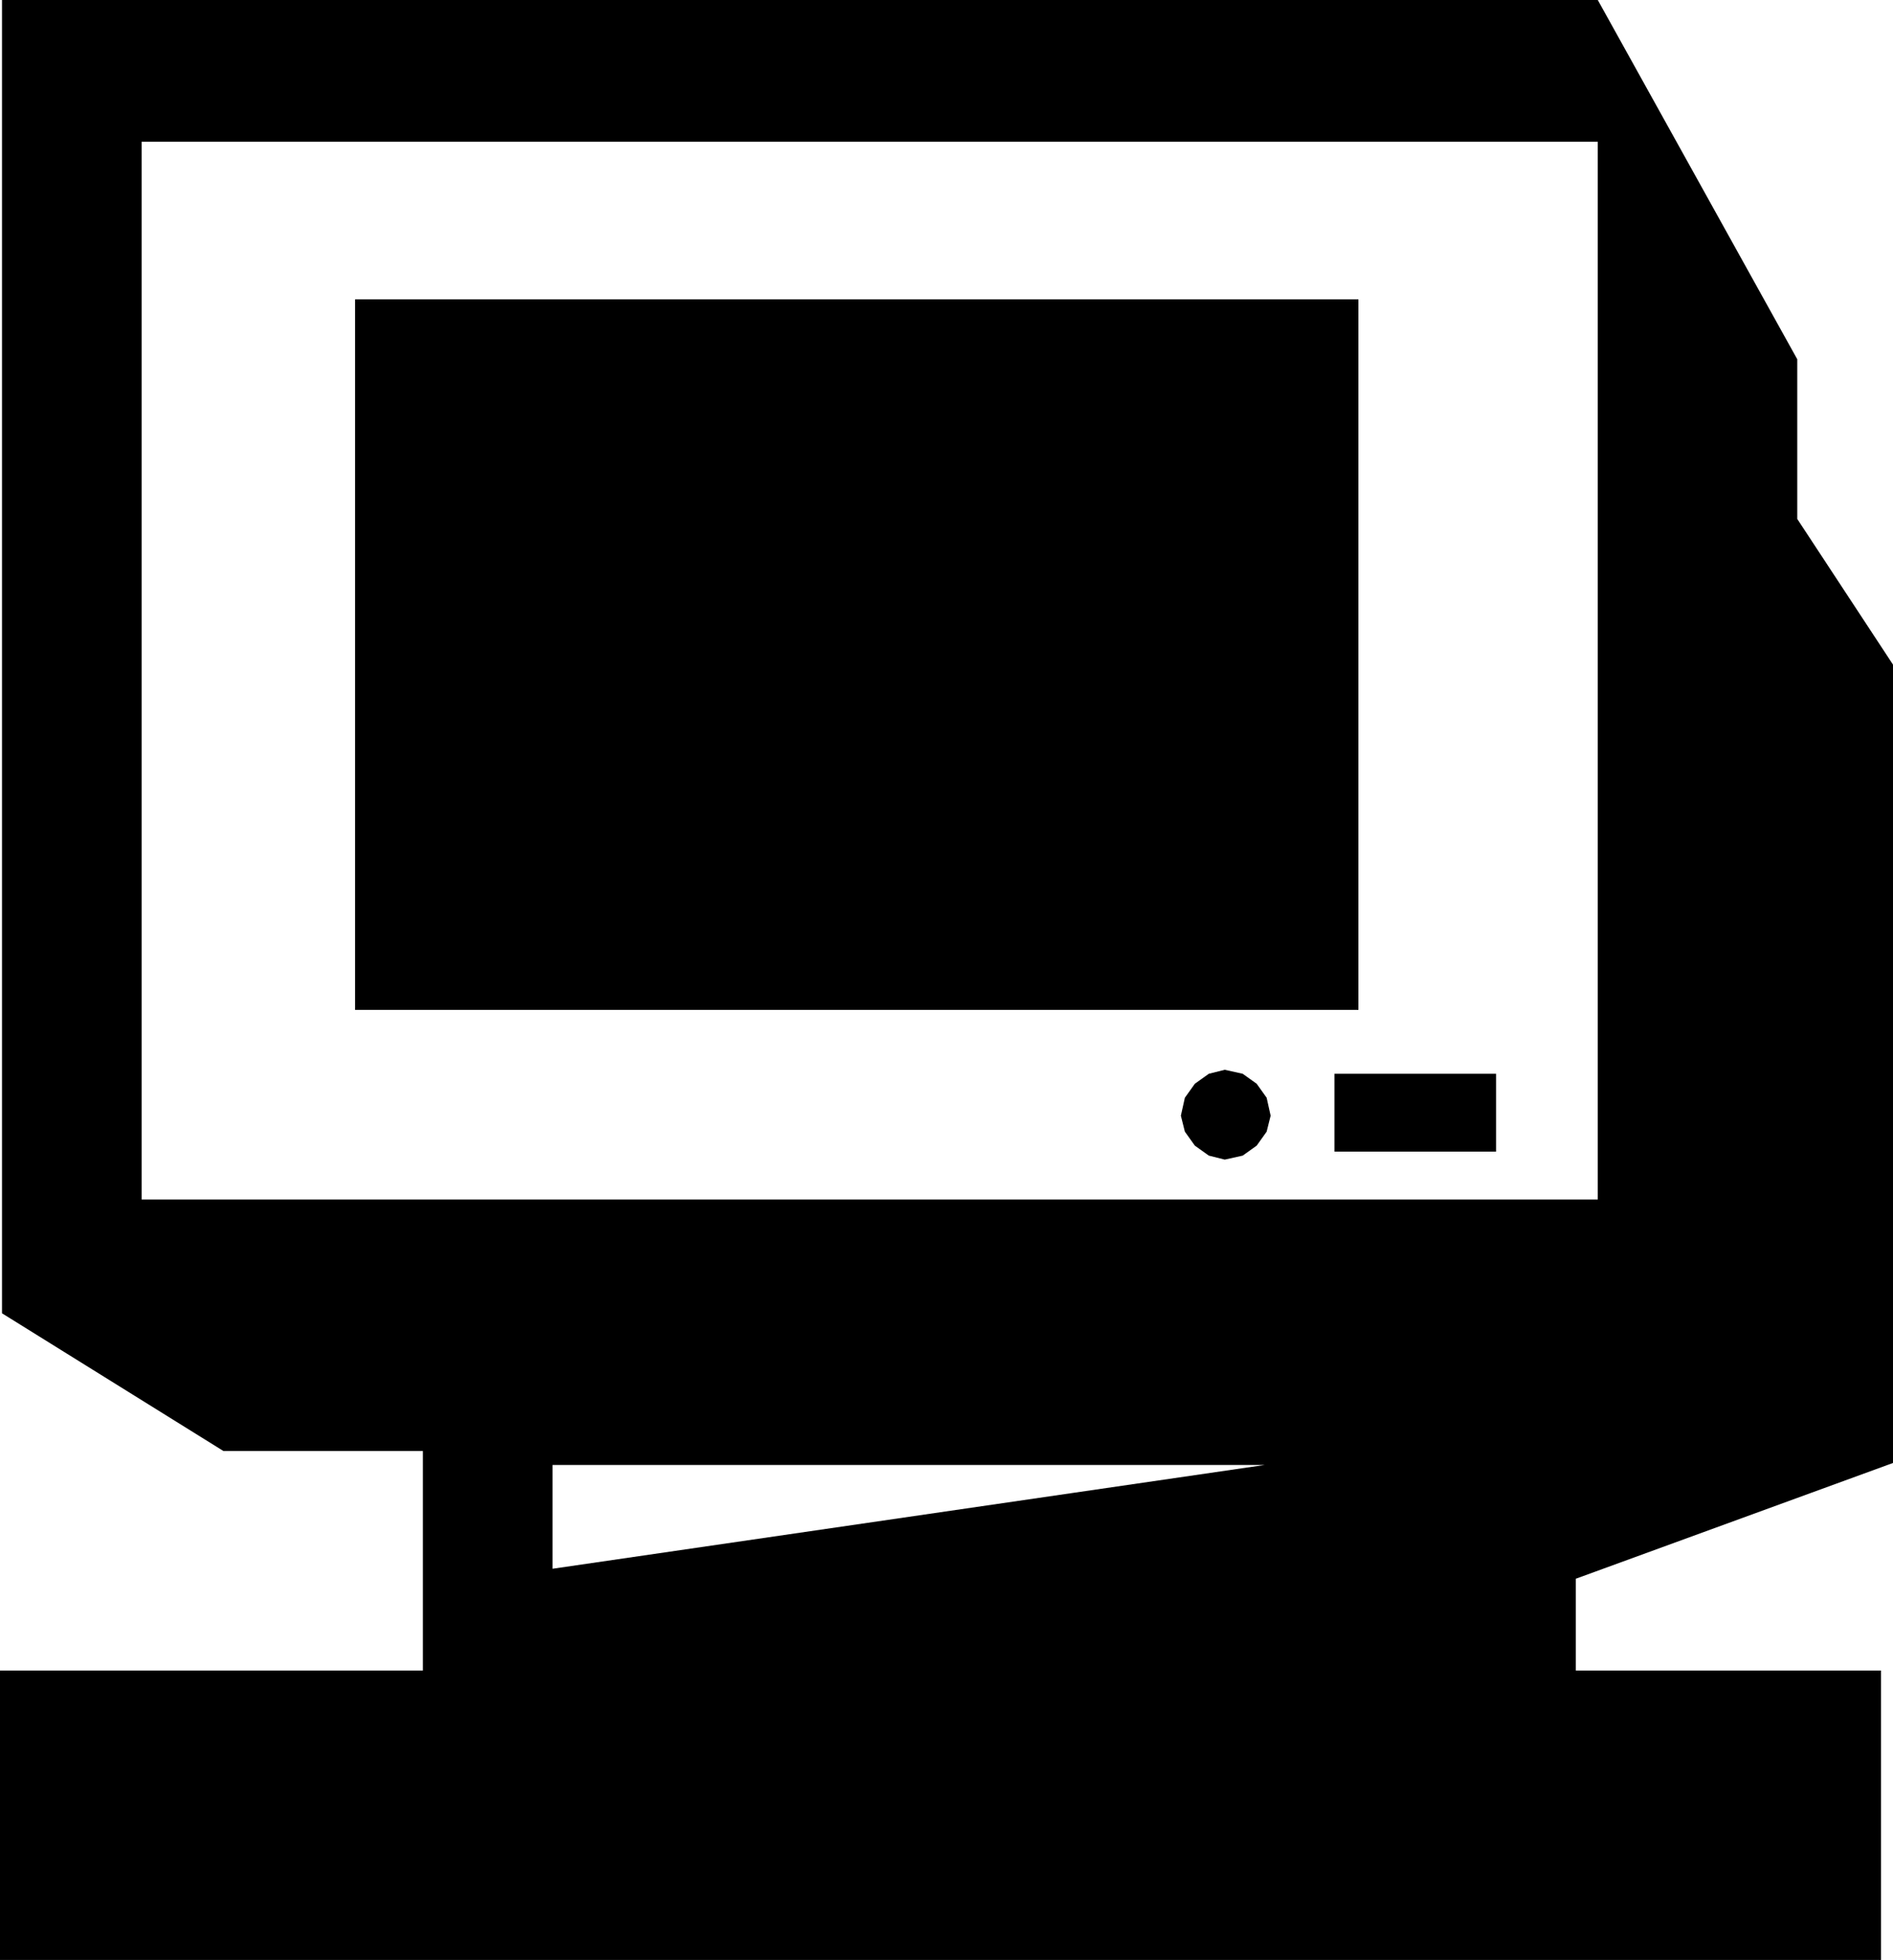 <svg xmlns="http://www.w3.org/2000/svg" width="91.104" height="94.272" fill-rule="evenodd" stroke-linecap="round" preserveAspectRatio="none" viewBox="0 0 949 982"><style>.pen1{stroke:none}.brush2{fill:#000}</style><path d="M681 506V150H178v356h503zm69 71v-39h-81v39h81zm-136 4 9-2 7-5 5-7 2-8-2-9-5-7-7-5-9-2-8 2-7 5-5 7-2 9 2 8 5 7 7 5 8 2zm329 401V837H0v145h943z" class="pen1 brush2"/><path d="M901 260v-80L801 0H476v71h325v530H71V71h405V0H1v658l111 69h100v21h65v-14h357l-357 52v-38h-65v101h578v-58l159-58V333l-48-73z" class="pen1 brush2"/></svg>
